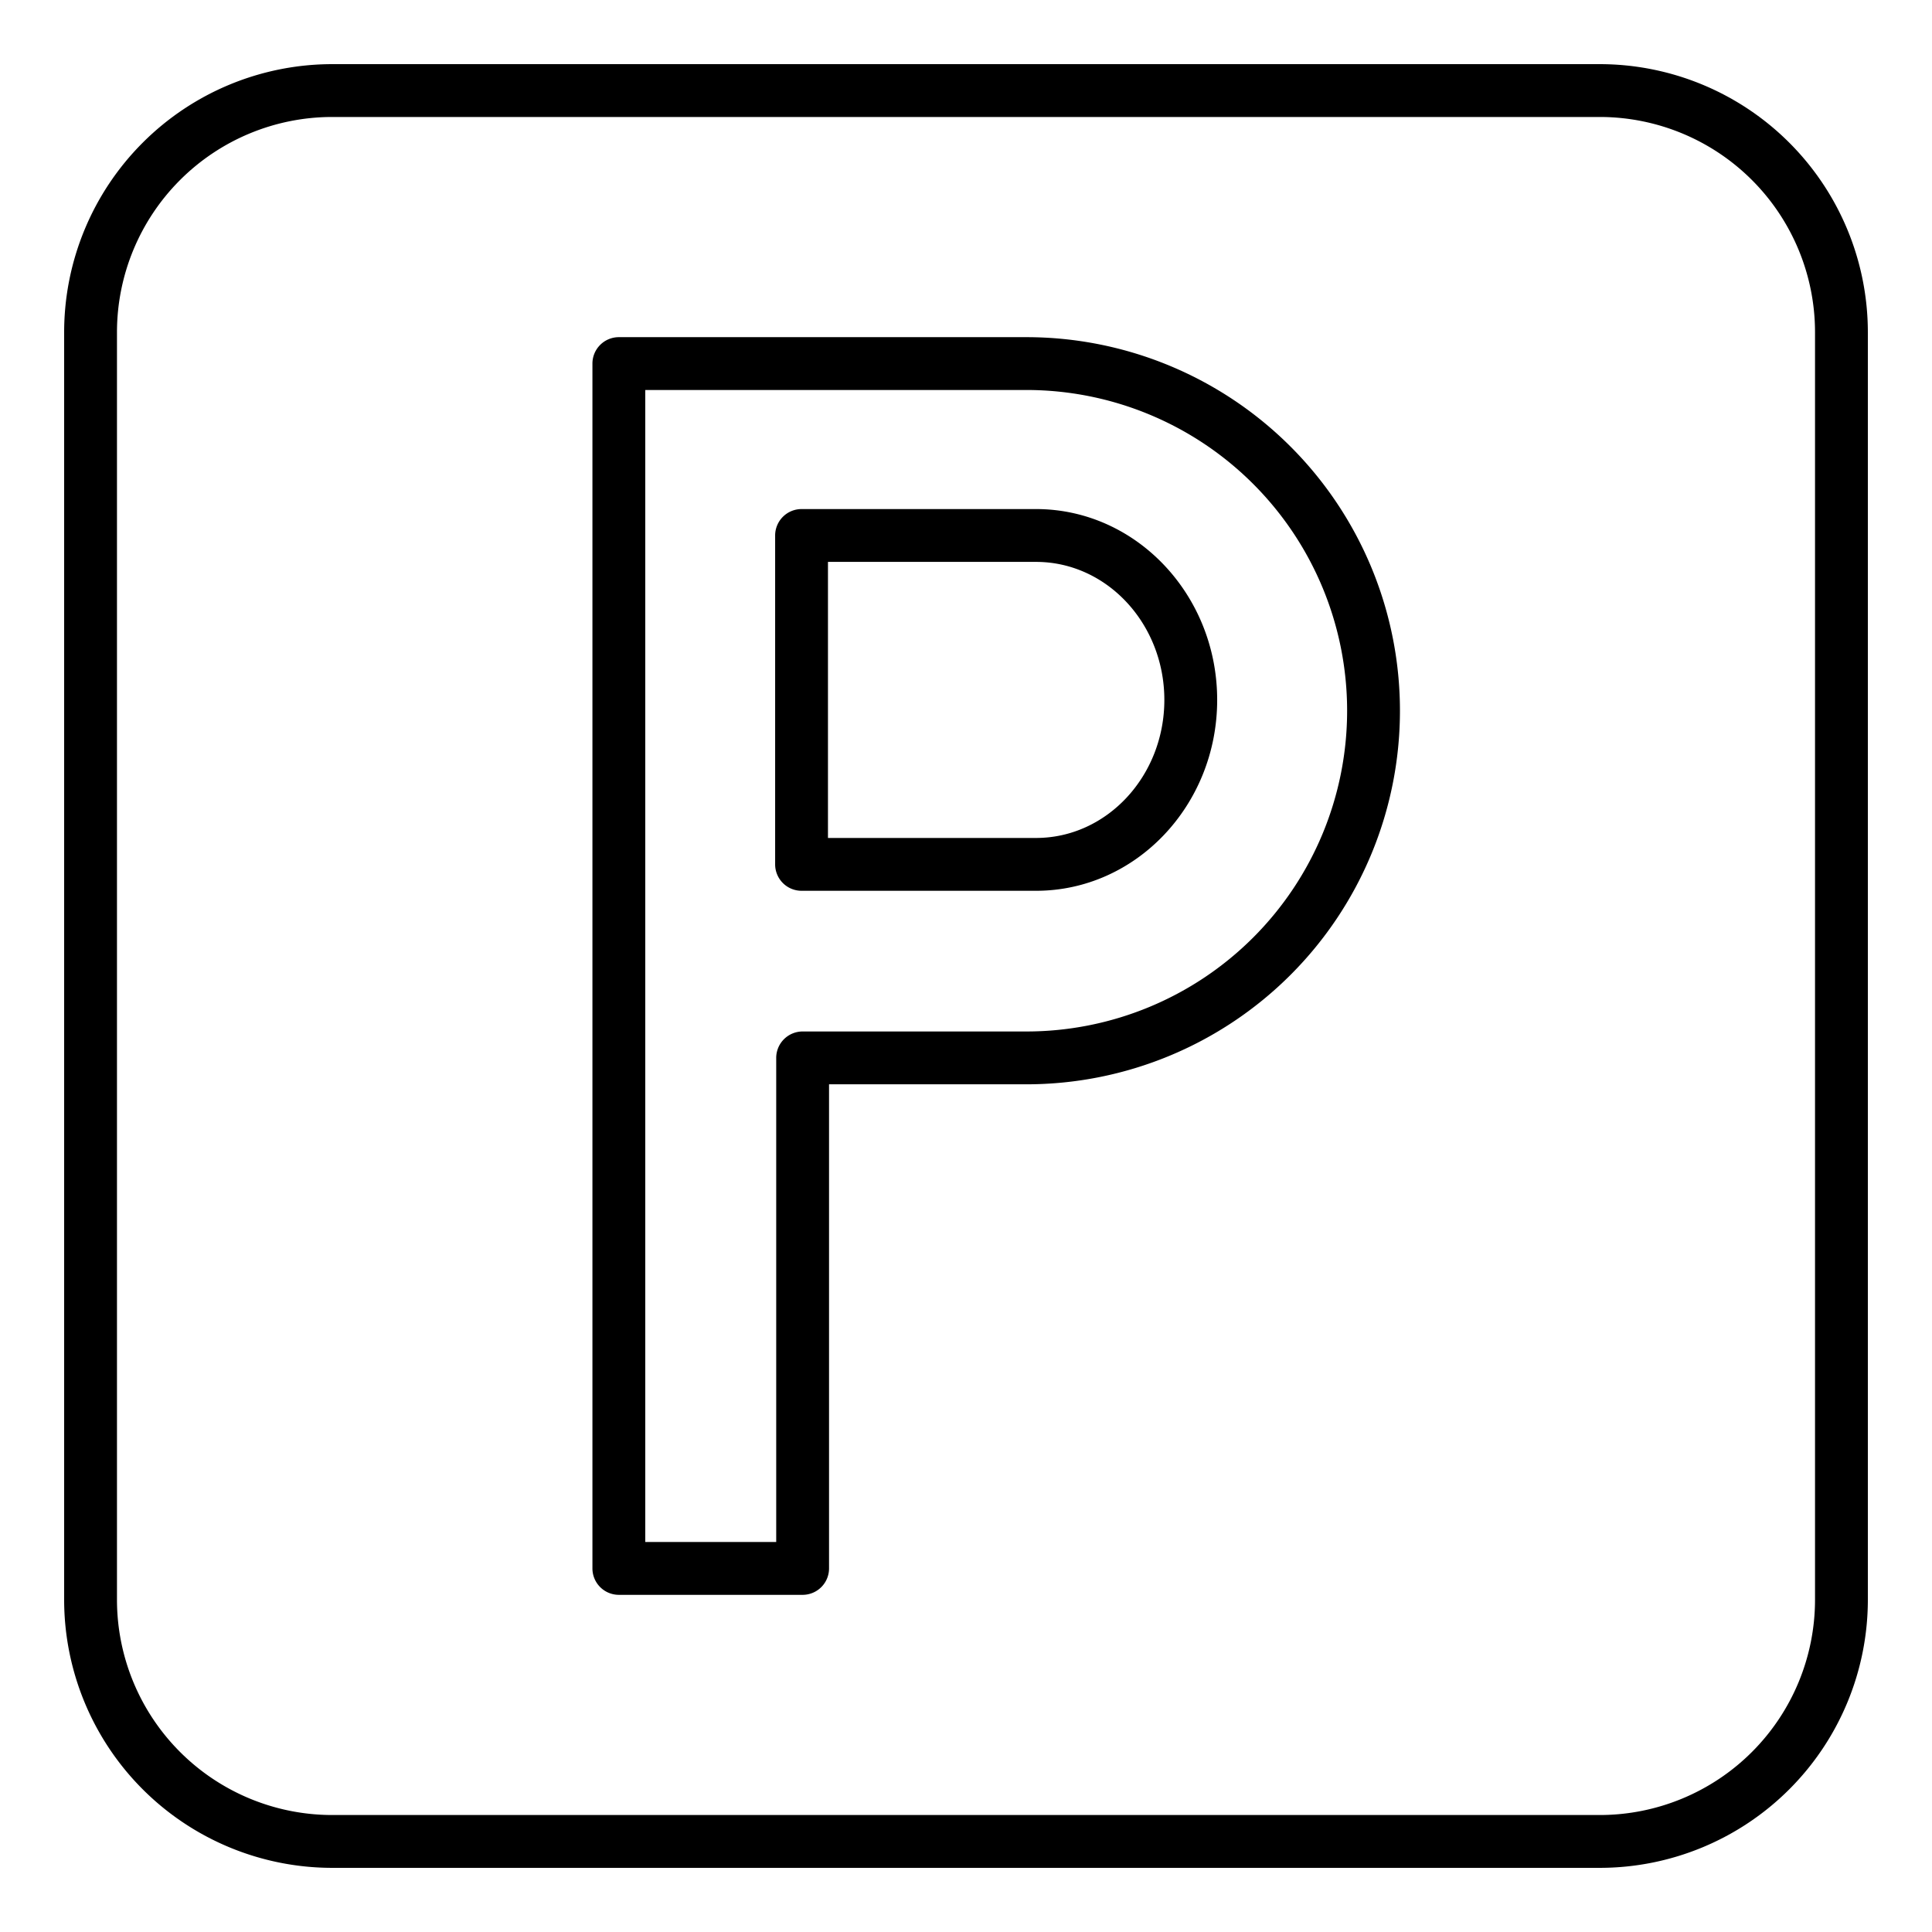 <?xml version="1.0" encoding="UTF-8"?> <svg xmlns="http://www.w3.org/2000/svg" height="512" viewBox="0 0 128 128" width="512"><g fill="rgb(0,0,0)"><path d="m22 123.75h84a17.769 17.769 0 0 0 17.75-17.75v-84a17.769 17.769 0 0 0 -17.75-17.75h-84a17.769 17.769 0 0 0 -17.75 17.75v84a17.769 17.769 0 0 0 17.75 17.75zm-14.25-101.75a14.267 14.267 0 0 1 14.25-14.25h84a14.267 14.267 0 0 1 14.25 14.25v84a14.267 14.267 0 0 1 -14.25 14.25h-84a14.267 14.267 0 0 1 -14.25-14.25z"></path><path d="m41 105.662h12.176a1.75 1.75 0 0 0 1.75-1.75v-32.074h13.074a24.75 24.75 0 0 0 0-49.5h-27a1.751 1.751 0 0 0 -1.75 1.75v79.824a1.751 1.751 0 0 0 1.75 1.75zm1.75-79.824h25.25a21.25 21.25 0 1 1 0 42.5h-14.824a1.751 1.751 0 0 0 -1.75 1.75v32.074h-8.676z"></path><path d="m53.105 59.017h15.536c6.619 0 12-5.673 12-12.645s-5.384-12.645-12-12.645h-15.536a1.751 1.751 0 0 0 -1.75 1.75v21.79a1.751 1.751 0 0 0 1.75 1.75zm1.75-21.79h13.786c4.689 0 8.5 4.1 8.5 9.145s-3.814 9.145-8.5 9.145h-13.786z"></path></g></svg> 